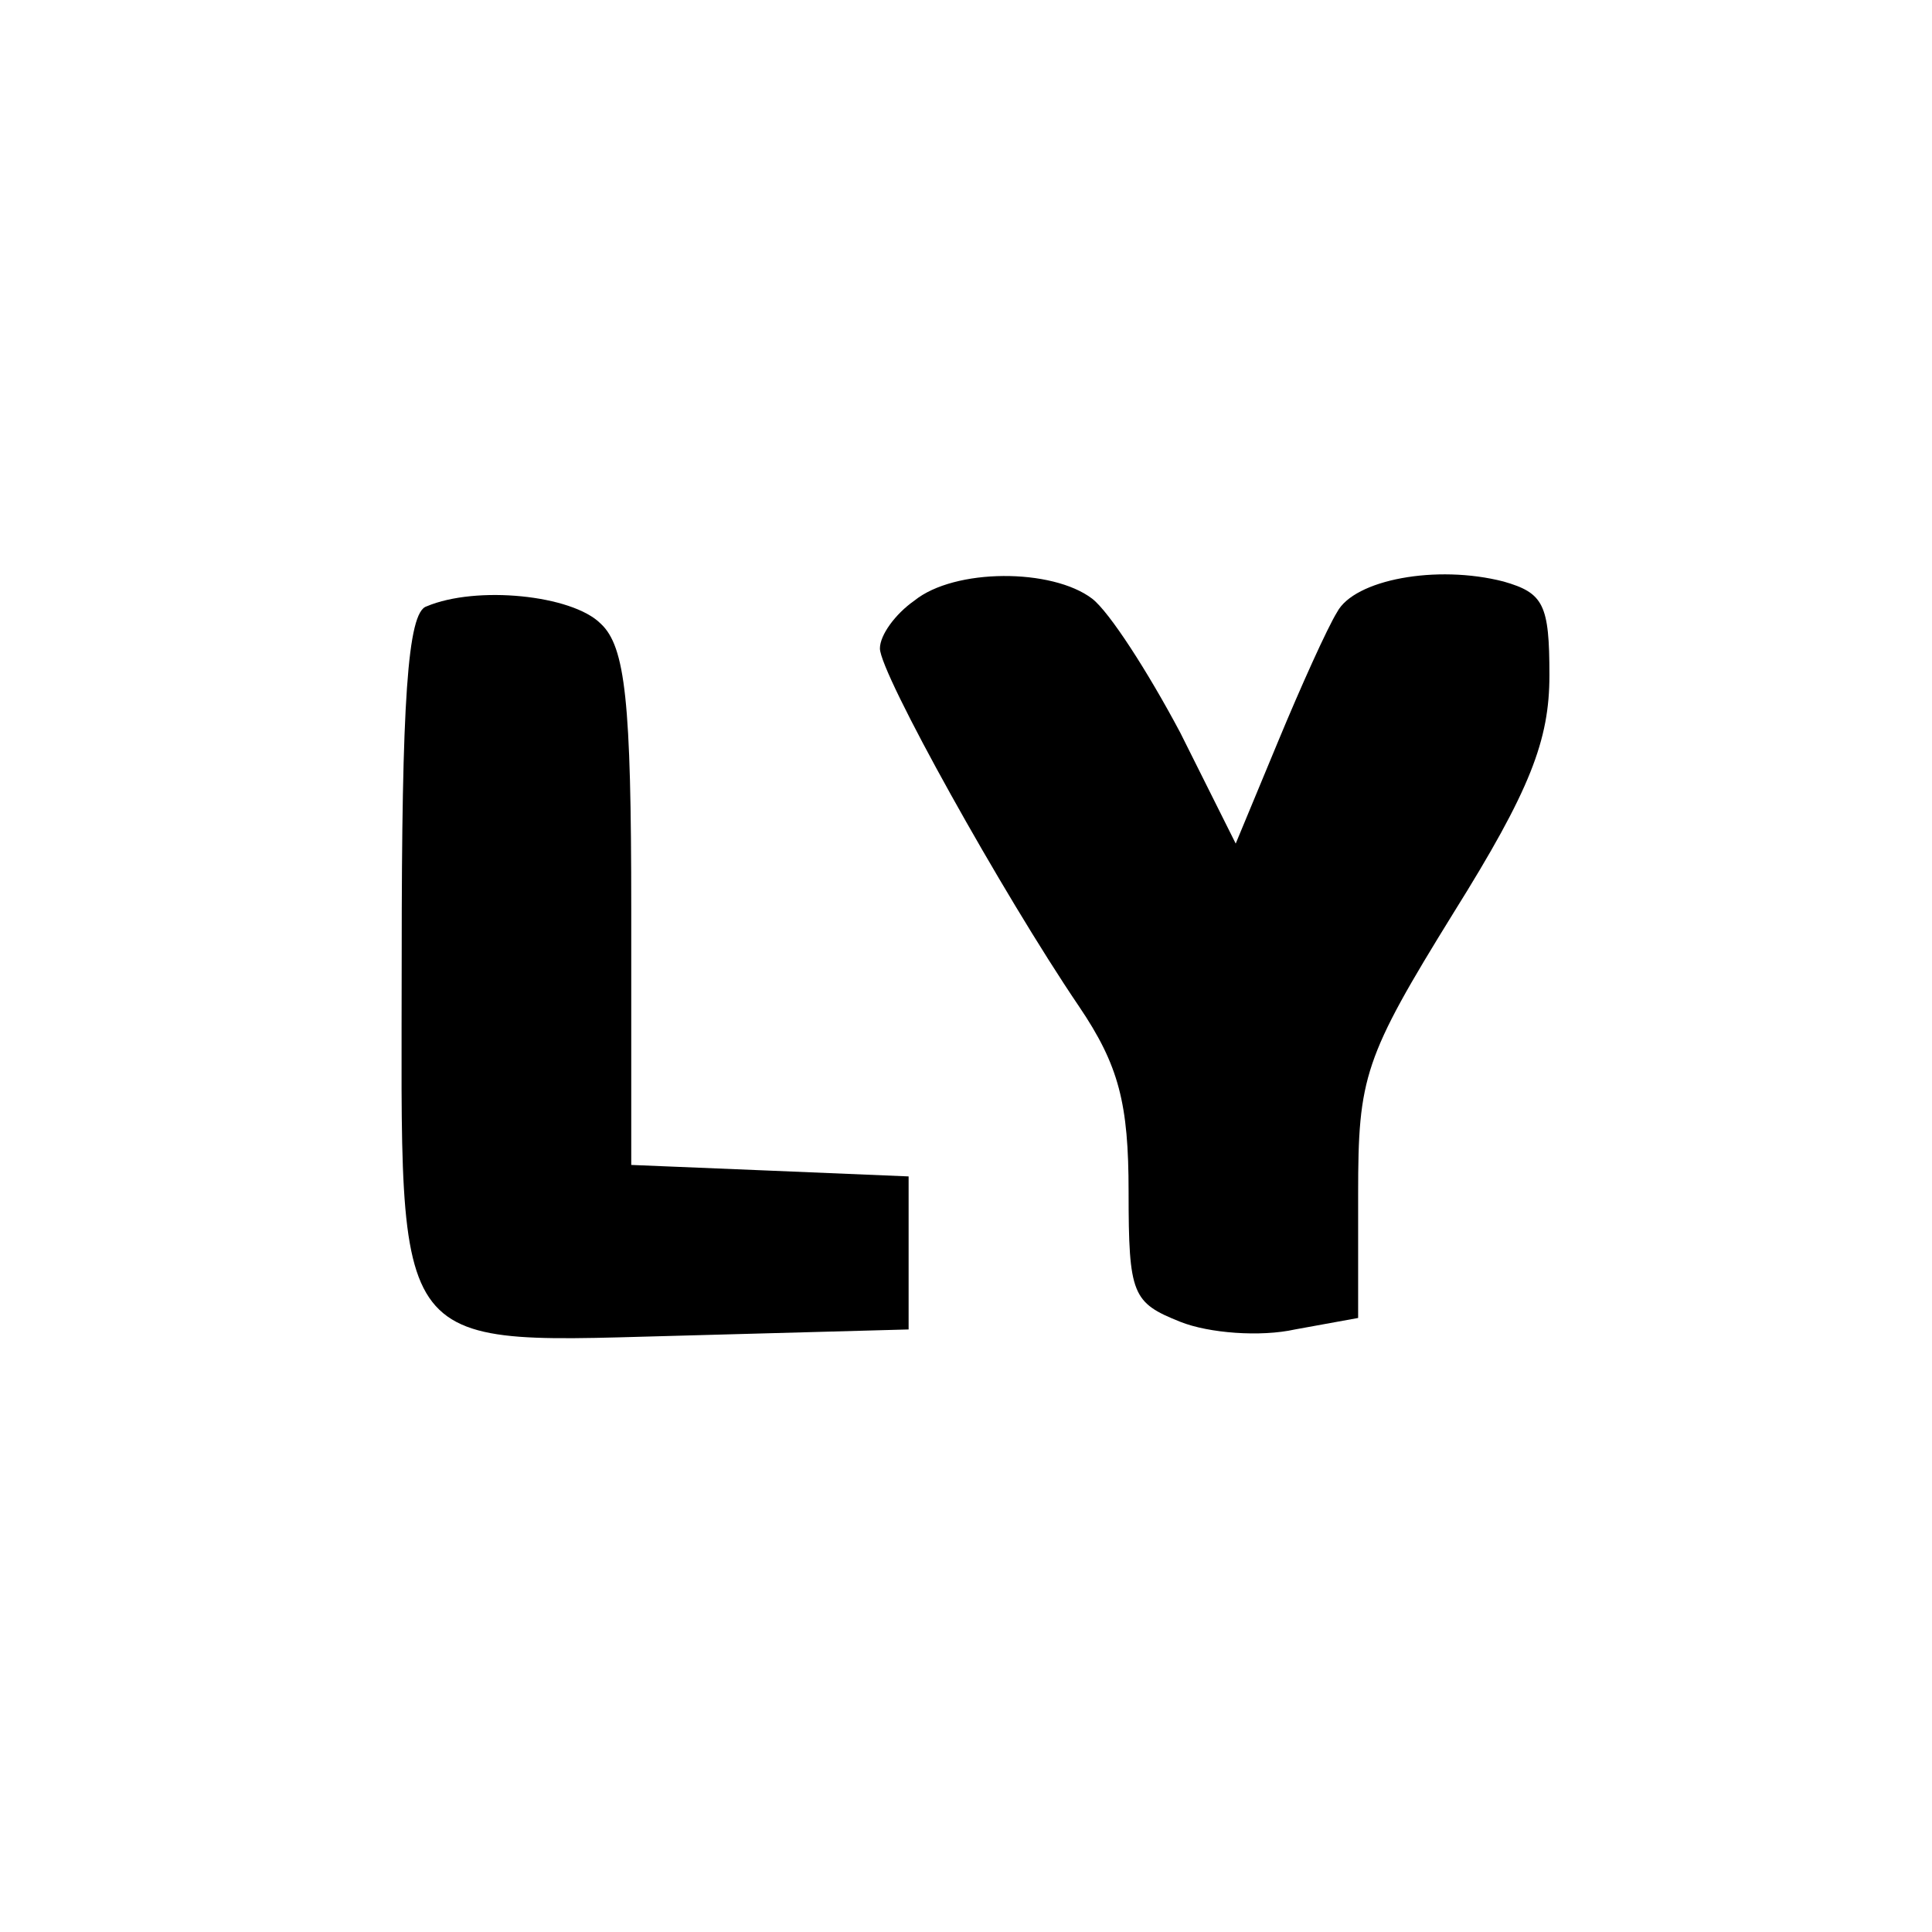 <?xml version="1.0" standalone="no"?>
<!DOCTYPE svg PUBLIC "-//W3C//DTD SVG 20010904//EN"
 "http://www.w3.org/TR/2001/REC-SVG-20010904/DTD/svg10.dtd">
<svg version="1.0" xmlns="http://www.w3.org/2000/svg"
 width="101pt" height="101pt" viewBox="0 0 101 101"
 preserveAspectRatio="xMidYMid meet">
<g transform="translate(0,101) scale(0.1,-0.1)"
fill="#000000" stroke="none">
<path d="M478 696 c-10 -7 -18 -18 -18 -25 0 -13 64 -128 104 -187 21 -31 26
-51 26 -97 0 -54 2 -58 27 -68 15 -6 42 -8 60 -4 l33 6 0 65 c0 61 3 71 50
147 40 64 50 90 50 124 0 37 -3 43 -24 49 -35 9 -78 1 -87 -16 -5 -8 -19 -39
-31 -68 l-22 -53 -29 58 c-17 32 -37 63 -46 70 -21 16 -72 16 -93 -1z"/>
<path d="M223 693 c-10 -3 -13 -50 -13 -182 0 -215 -9 -203 155 -199 l110 3 0
40 0 40 -72 3 -73 3 0 134 c0 108 -3 137 -16 149 -15 15 -65 20 -91 9z"/>
</g>
</svg>
